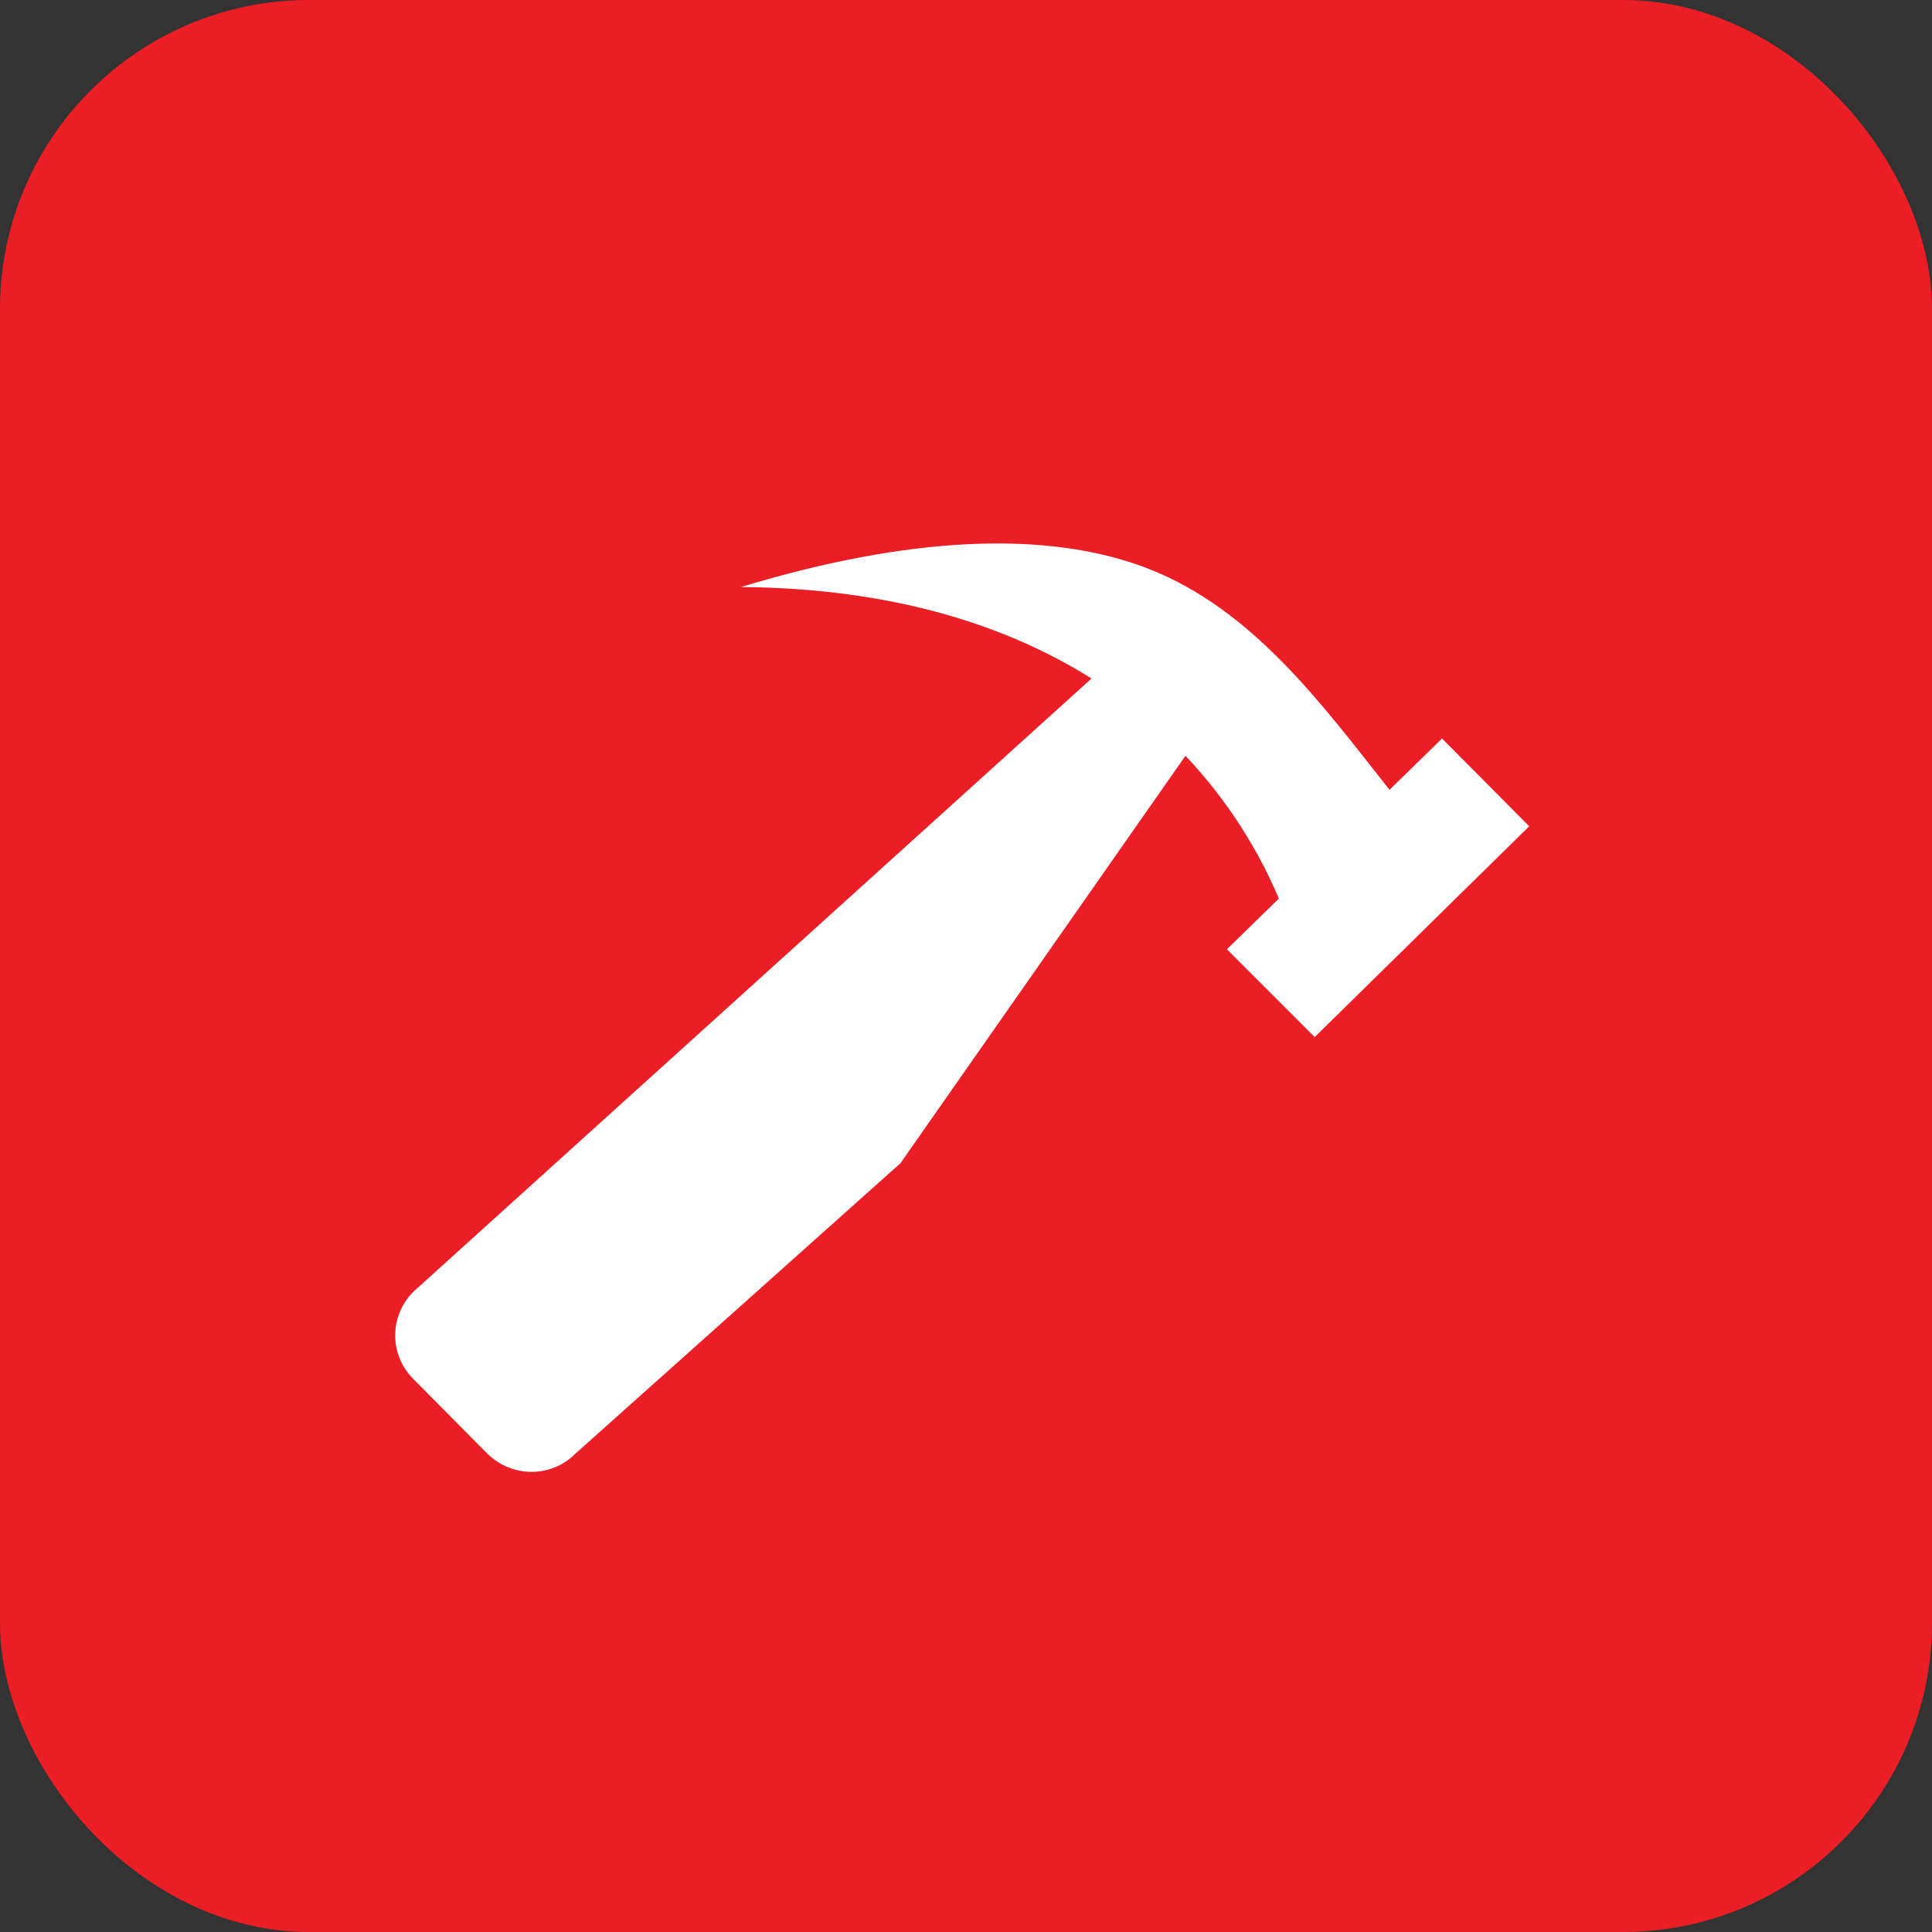 <?xml version="1.0" encoding="UTF-8"?>
<svg xmlns="http://www.w3.org/2000/svg" width="50" height="50" viewBox="0 0 50 50" fill="none">
  <rect x="0" y="0" width="50" height="50" fill="#333333" stroke="none"/>
  <rect x="1" y="1" width="48" height="48" rx="7" fill="#EB1E26" stroke="#EB1E26" stroke-width="2"></rect>
  <path d="M37.32 19.112L39.576 21.384L34.024 26.84L31.752 24.568L33.096 23.256C32.584 22.04 31.8 20.744 30.68 19.56L23.304 30.104L14.888 37.624C14.264 38.248 13.256 38.248 12.616 37.624L10.696 35.688C10.548 35.54 10.43 35.364 10.35 35.171C10.269 34.977 10.228 34.77 10.228 34.56C10.228 34.35 10.269 34.143 10.35 33.949C10.43 33.756 10.548 33.58 10.696 33.432L28.248 17.56C26.056 16.184 23.112 15.224 19.176 15.192C23.496 13.88 27.096 13.704 29.704 14.712C32.424 15.768 34.216 18.232 35.96 20.44L37.32 19.112Z" fill="white"></path>
</svg>
